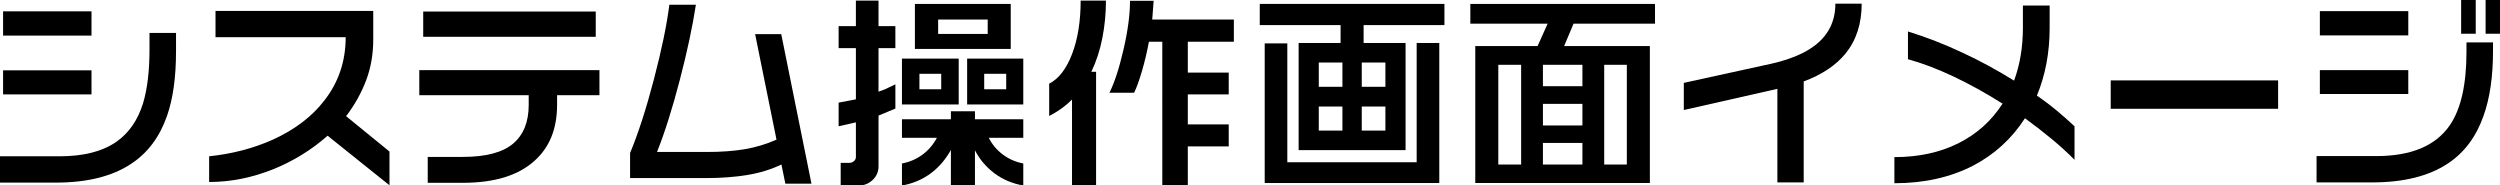 <?xml version="1.0" encoding="UTF-8"?><svg id="b" xmlns="http://www.w3.org/2000/svg" viewBox="0 0 356.163 26.426"><g id="c"><g><path d="m25.078,7.295c0,3.711-.43,6.787-1.289,9.229-1.055,3.008-2.764,5.284-5.127,6.826-2.676,1.777-6.26,2.666-10.752,2.666H0v-3.75h8.496c3.438,0,6.152-.703,8.145-2.109,1.758-1.25,3.007-3.076,3.75-5.479.605-2.031.908-4.58.908-7.646v-2.344h3.779v2.607Zm-12.041-2.227H.439V1.611h12.598v3.457Zm0,8.379H.439v-3.428h12.598v3.428Z"/><path d="m55.488,26.396l-8.818-7.061c-2.285,2.012-4.844,3.594-7.676,4.746-3.047,1.23-6.113,1.846-9.199,1.846v-3.662c3.242-.332,6.27-1.123,9.082-2.373,3.125-1.425,5.566-3.281,7.324-5.566,2.031-2.597,3.047-5.605,3.047-9.023h-18.545V1.553h22.471v4.072c0,2.09-.337,4.028-1.011,5.815s-1.626,3.491-2.856,5.112l6.182,5.039v4.805Z"/><path d="m85.4,13.564h-6.035v1.377c0,3.418-1.084,6.084-3.252,7.998-2.305,2.07-5.694,3.105-10.166,3.105h-5.01v-3.691h5.01c3.262,0,5.64-.625,7.134-1.875,1.494-1.25,2.241-3.095,2.241-5.537v-1.377h-15.586v-3.574h25.664v3.574Zm-.527-8.32h-24.58V1.641h24.58v3.604Z"/><path d="m115.605,26.162h-3.721l-.557-2.725c-1.465.703-3.086,1.201-4.863,1.494-1.777.293-3.74.439-5.889.439h-10.811v-3.574c1.172-2.812,2.31-6.333,3.413-10.562,1.103-4.229,1.831-7.749,2.183-10.562h3.779c-.469,3.086-1.235,6.67-2.3,10.752-1.065,4.083-2.144,7.49-3.237,10.225h7.119c2.031,0,3.828-.132,5.391-.396,1.562-.264,3.066-.718,4.512-1.362l-3.047-15.029h3.721l4.307,21.299Z"/><path d="m119.473,3.721h2.461V.088h3.223v3.633h2.402v3.135h-2.402v6.211c.312-.117.625-.234.938-.352.684-.332,1.172-.566,1.465-.703v3.457l-2.402.996v7.236c0,.762-.278,1.406-.835,1.934s-1.216.791-1.978.791h-2.578v-3.223h1.23c.253,0,.473-.083.659-.249.186-.166.278-.356.278-.571v-4.951l-2.461.557v-3.369l2.461-.469v-7.295h-2.461v-3.135Zm17.109,4.629v6.533h-8.086v-6.533h8.086Zm-8.086,8.643h6.973v-1.143h3.428v1.143h6.885v2.637h-4.922c.488.957,1.157,1.753,2.007,2.388.85.635,1.821,1.06,2.915,1.274v3.135c-1.563-.274-2.935-.854-4.116-1.743-1.182-.889-2.105-1.978-2.769-3.267v5.01h-3.428v-5.068c-.723,1.309-1.641,2.393-2.754,3.252-1.23.938-2.637,1.542-4.219,1.816v-3.135c1.113-.215,2.095-.64,2.944-1.274.85-.634,1.528-1.431,2.036-2.388h-4.98v-2.637ZM143.994.557v6.416h-13.652V.557h13.652Zm-13.008,12.158h3.105v-2.197h-3.105v2.197Zm2.666-7.881h7.061v-2.051h-7.061v2.051Zm12.129,3.516v6.533h-7.998v-6.533h7.998Zm-5.566,4.365h3.135v-2.197h-3.135v2.197Z"/><path d="m157.559.088c0,1.816-.171,3.594-.513,5.332-.342,1.739-.864,3.34-1.567,4.805h.674v16.201h-3.428v-12.246c-.879.898-1.963,1.68-3.252,2.344v-4.6c1.367-.703,2.456-2.119,3.267-4.248.81-2.128,1.216-4.658,1.216-7.588h3.604Zm6.797.029l-.205,2.666h11.631v3.164h-6.562v4.395h5.83v3.105h-5.83v4.277h5.83v3.135h-5.83v5.566h-3.633V5.947h-1.904c-.274,1.465-.605,2.861-.996,4.189-.391,1.329-.762,2.354-1.113,3.076h-3.516c.722-1.445,1.392-3.501,2.007-6.167s.923-4.976.923-6.929h3.369Z"/><path d="m205.781.557v3.018h-11.514v2.549h5.977v15.264h-15.234V6.123h5.977v-2.549h-11.514V.557h26.309Zm-22.383,5.625v16.934h18.428V6.123h3.223v19.951h-24.873V6.182h3.223Zm4.482,6.182h3.369v-3.457h-3.369v3.457Zm0,6.24h3.369v-3.428h-3.369v3.428Zm6.123-6.24h3.369v-3.457h-3.369v3.457Zm0,6.24h3.369v-3.428h-3.369v3.428Z"/><path d="m235.781.557v2.812h-11.602l-1.348,3.193h12.217v19.512h-24.873V6.562h8.877l1.436-3.193h-11.016V.557h26.309Zm-22.324,22.881h3.252v-14.209h-3.252v14.209Zm6.357-11.162h5.625v-3.047h-5.625v3.047Zm0,5.596h5.625v-3.076h-5.625v3.076Zm0,5.566h5.625v-3.076h-5.625v3.076Zm8.73,0h3.223v-14.209h-3.223v14.209Z"/><path d="m265.225.527c0,2.852-.772,5.225-2.314,7.119-1.387,1.68-3.369,2.999-5.947,3.955v14.385h-3.75v-13.33l-13.33,3.018v-3.867l12.451-2.725c2.734-.625,4.834-1.513,6.299-2.666,1.894-1.484,2.842-3.447,2.842-5.889h3.75Z"/><path d="m295.547,22.764c-.938-.957-2.032-1.953-3.281-2.988-1.055-.879-2.314-1.855-3.779-2.93-1.875,2.911-4.346,5.167-7.412,6.768-3.242,1.66-6.973,2.49-11.191,2.49v-3.721c3.438,0,6.47-.654,9.097-1.963,2.626-1.308,4.731-3.193,6.313-5.654-2.383-1.504-4.722-2.798-7.017-3.882-2.295-1.084-4.449-1.899-6.46-2.446v-3.955c2.597.801,5.205,1.816,7.822,3.047,2.441,1.133,4.873,2.451,7.295,3.955.839-2.266,1.26-4.785,1.26-7.559V.791h3.809v3.193c0,3.497-.605,6.709-1.816,9.639.977.664,1.934,1.387,2.871,2.168.82.684,1.65,1.417,2.49,2.197v4.775Z"/><path d="m324.551,15.498h-23.848v-4.043h23.848v4.043Z"/><path d="m355.167,7.266c0,3.652-.449,6.729-1.348,9.229-1.055,3.008-2.764,5.284-5.127,6.826-2.695,1.777-6.279,2.666-10.752,2.666h-7.91v-3.75h8.496c4.981,0,8.477-1.465,10.489-4.395,1.582-2.304,2.373-5.801,2.373-10.488v-1.318h3.779v1.23Zm-12.07-2.227h-12.598V1.582h12.598v3.457Zm0,8.35h-12.598v-3.398h12.598v3.398Zm9.609-8.584h-2.08V0h2.08v4.805Zm3.457,0h-2.051V0h2.051v4.805Z"/></g></g></svg>